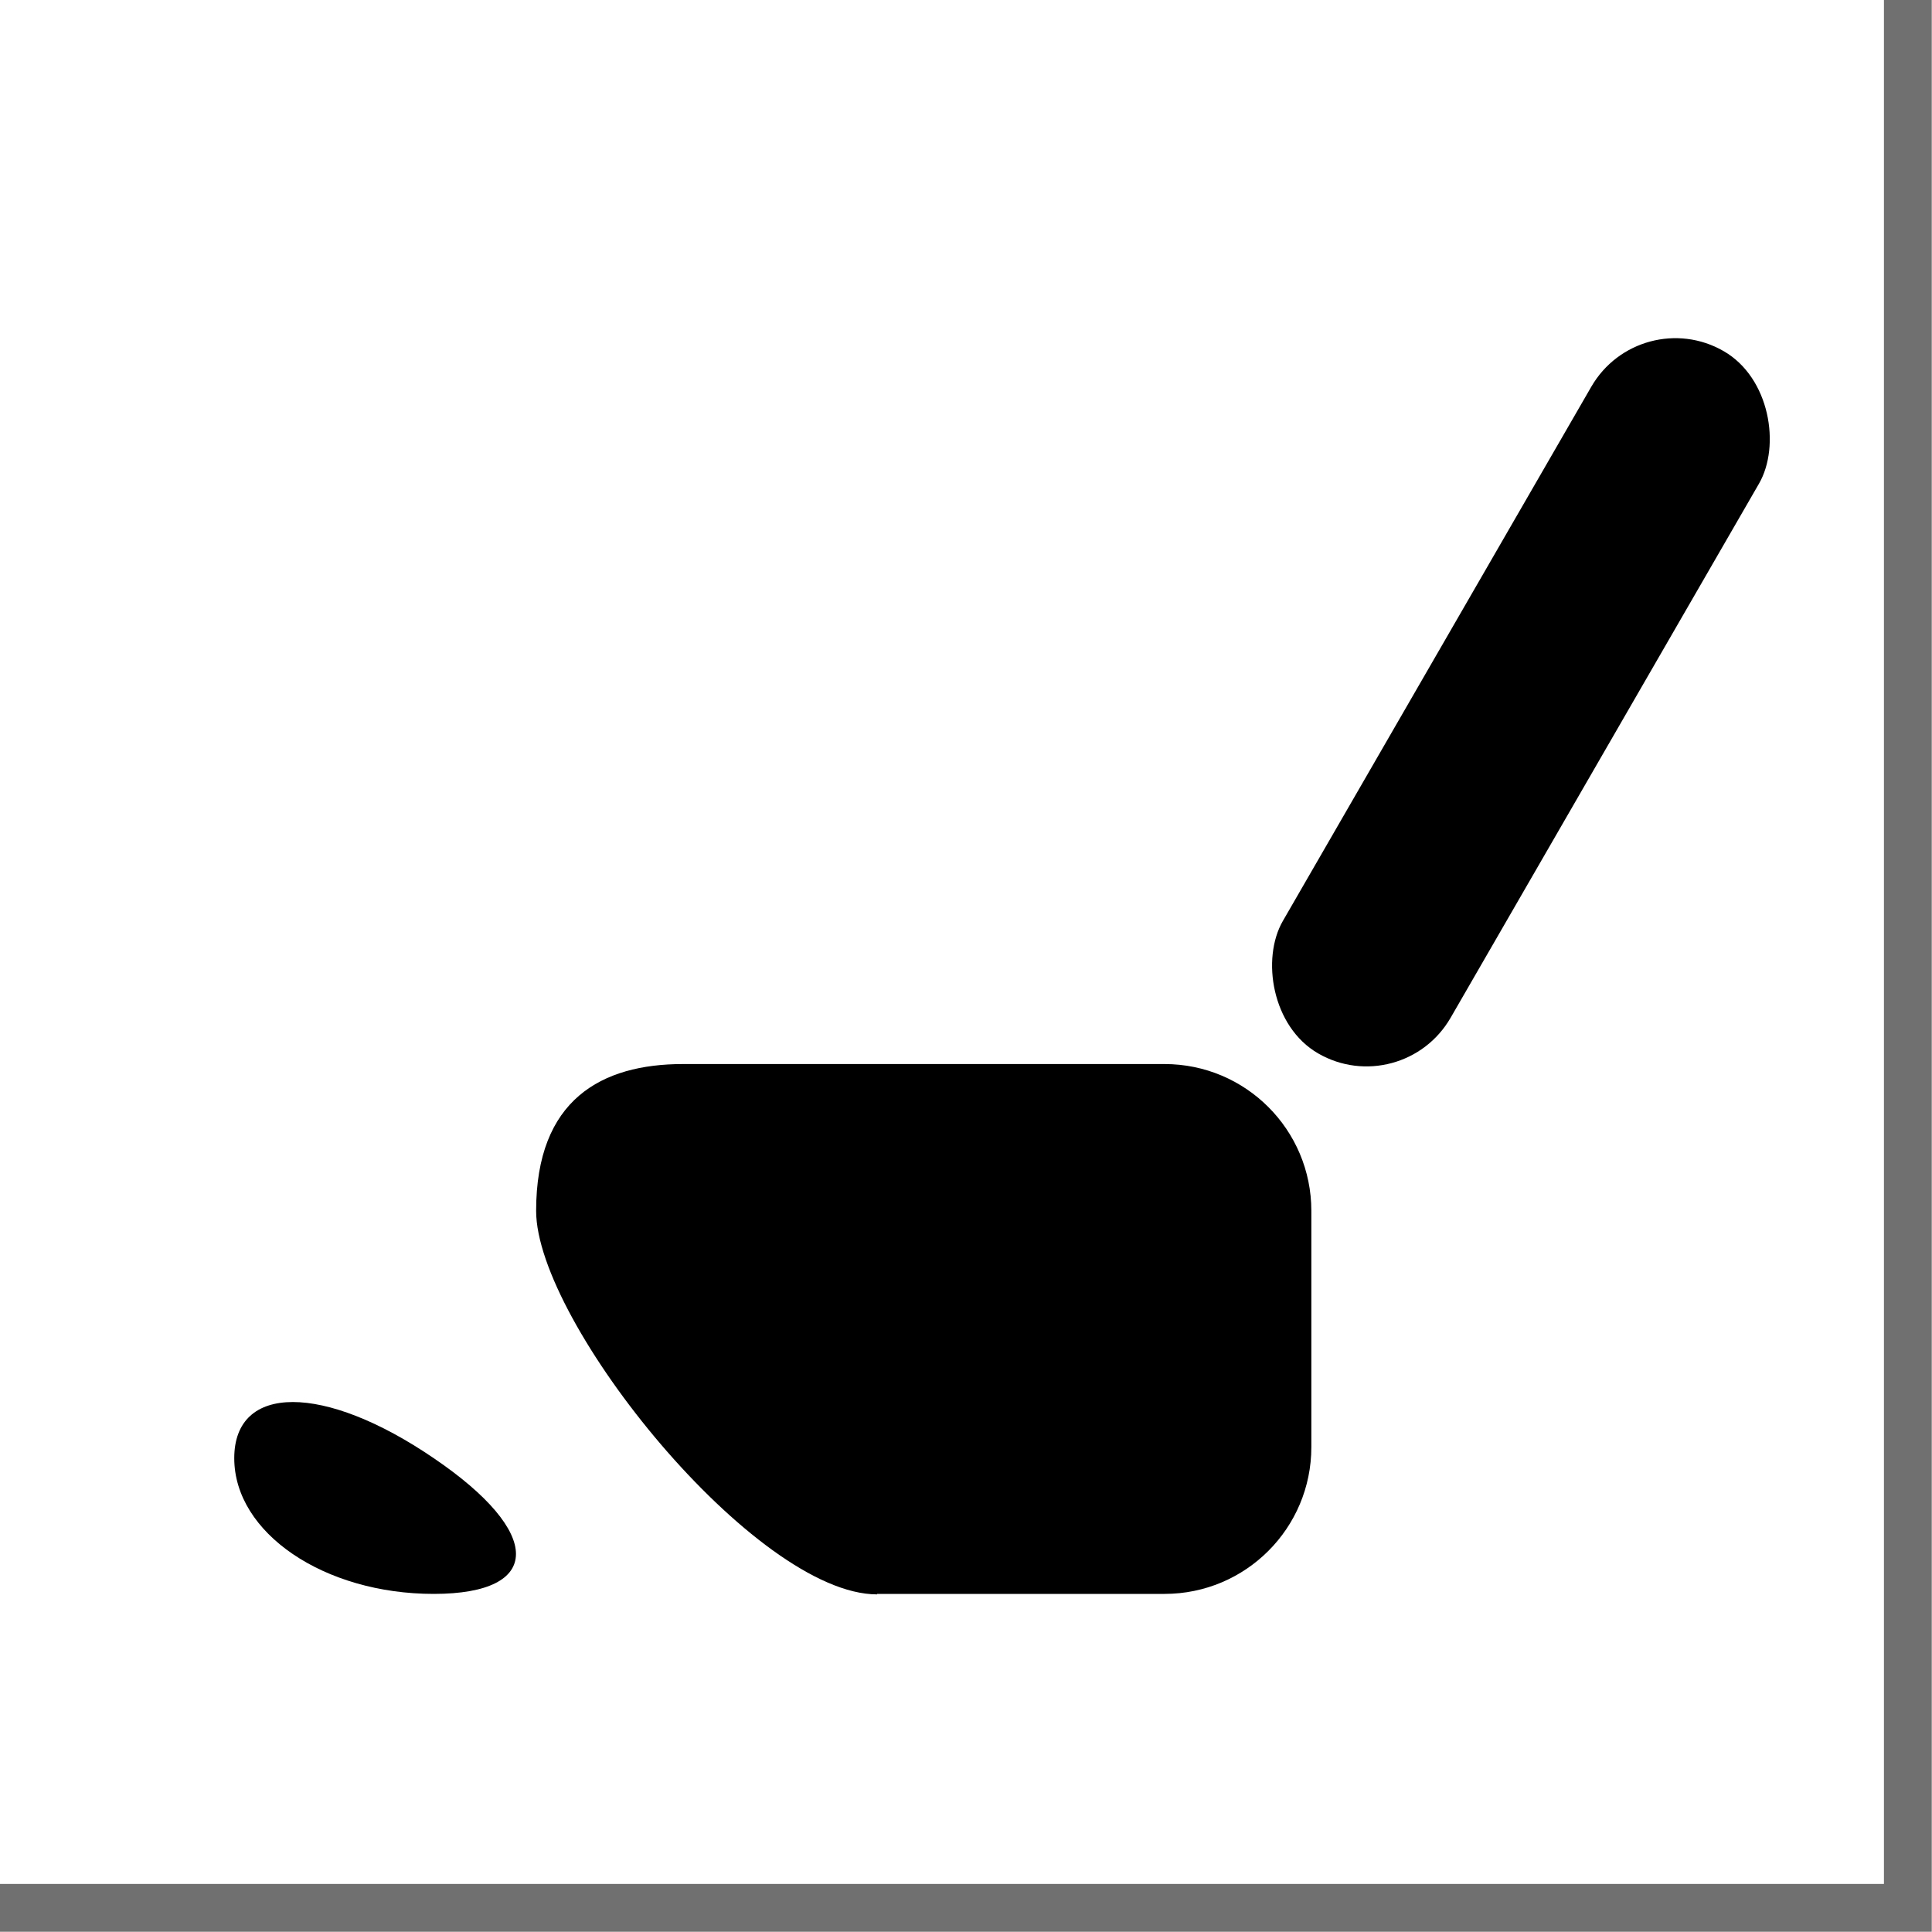 <?xml version="1.0" encoding="UTF-8"?>
<svg id="_レイヤー_2" data-name="レイヤー 2" xmlns="http://www.w3.org/2000/svg" width="40" height="40" viewBox="0 0 40 40">
  <defs>
    <style>
      .cls-1 {
        fill: #fff;
      }

      .cls-2 {
        fill: none;
        stroke: #707070;
        stroke-miterlimit: 10;
        stroke-width: .99px;
      }
    </style>
  </defs>
  <g id="_レイヤー_1-2" data-name="レイヤー 1">
    <g>
      <rect class="cls-1" width="40" height="40"/>
      <g>
        <rect x="29.48" y="6.14" width="4.01" height="16.79" rx="2.01" ry="2.01" transform="translate(11.49 -13.79) rotate(30)"/>
        <path d="m18.16,33h5.95c1.68,0,3.04-1.36,3.04-3.04v-4.89c0-1.68-1.36-3.04-3.04-3.04h-9.97c-1.68,0-3.04.73-3.04,3.04s4.54,7.94,7.06,7.94Z"/>
        <path d="m8.98,30.19c-2.27-1.55-4.13-1.55-4.13,0s1.86,2.81,4.13,2.81,2.27-1.27,0-2.81Z"/>
      </g>
      <polyline class="cls-2" points="39.5 0 39.5 39.5 0 39.5"/>
    </g>
  </g>
</svg>